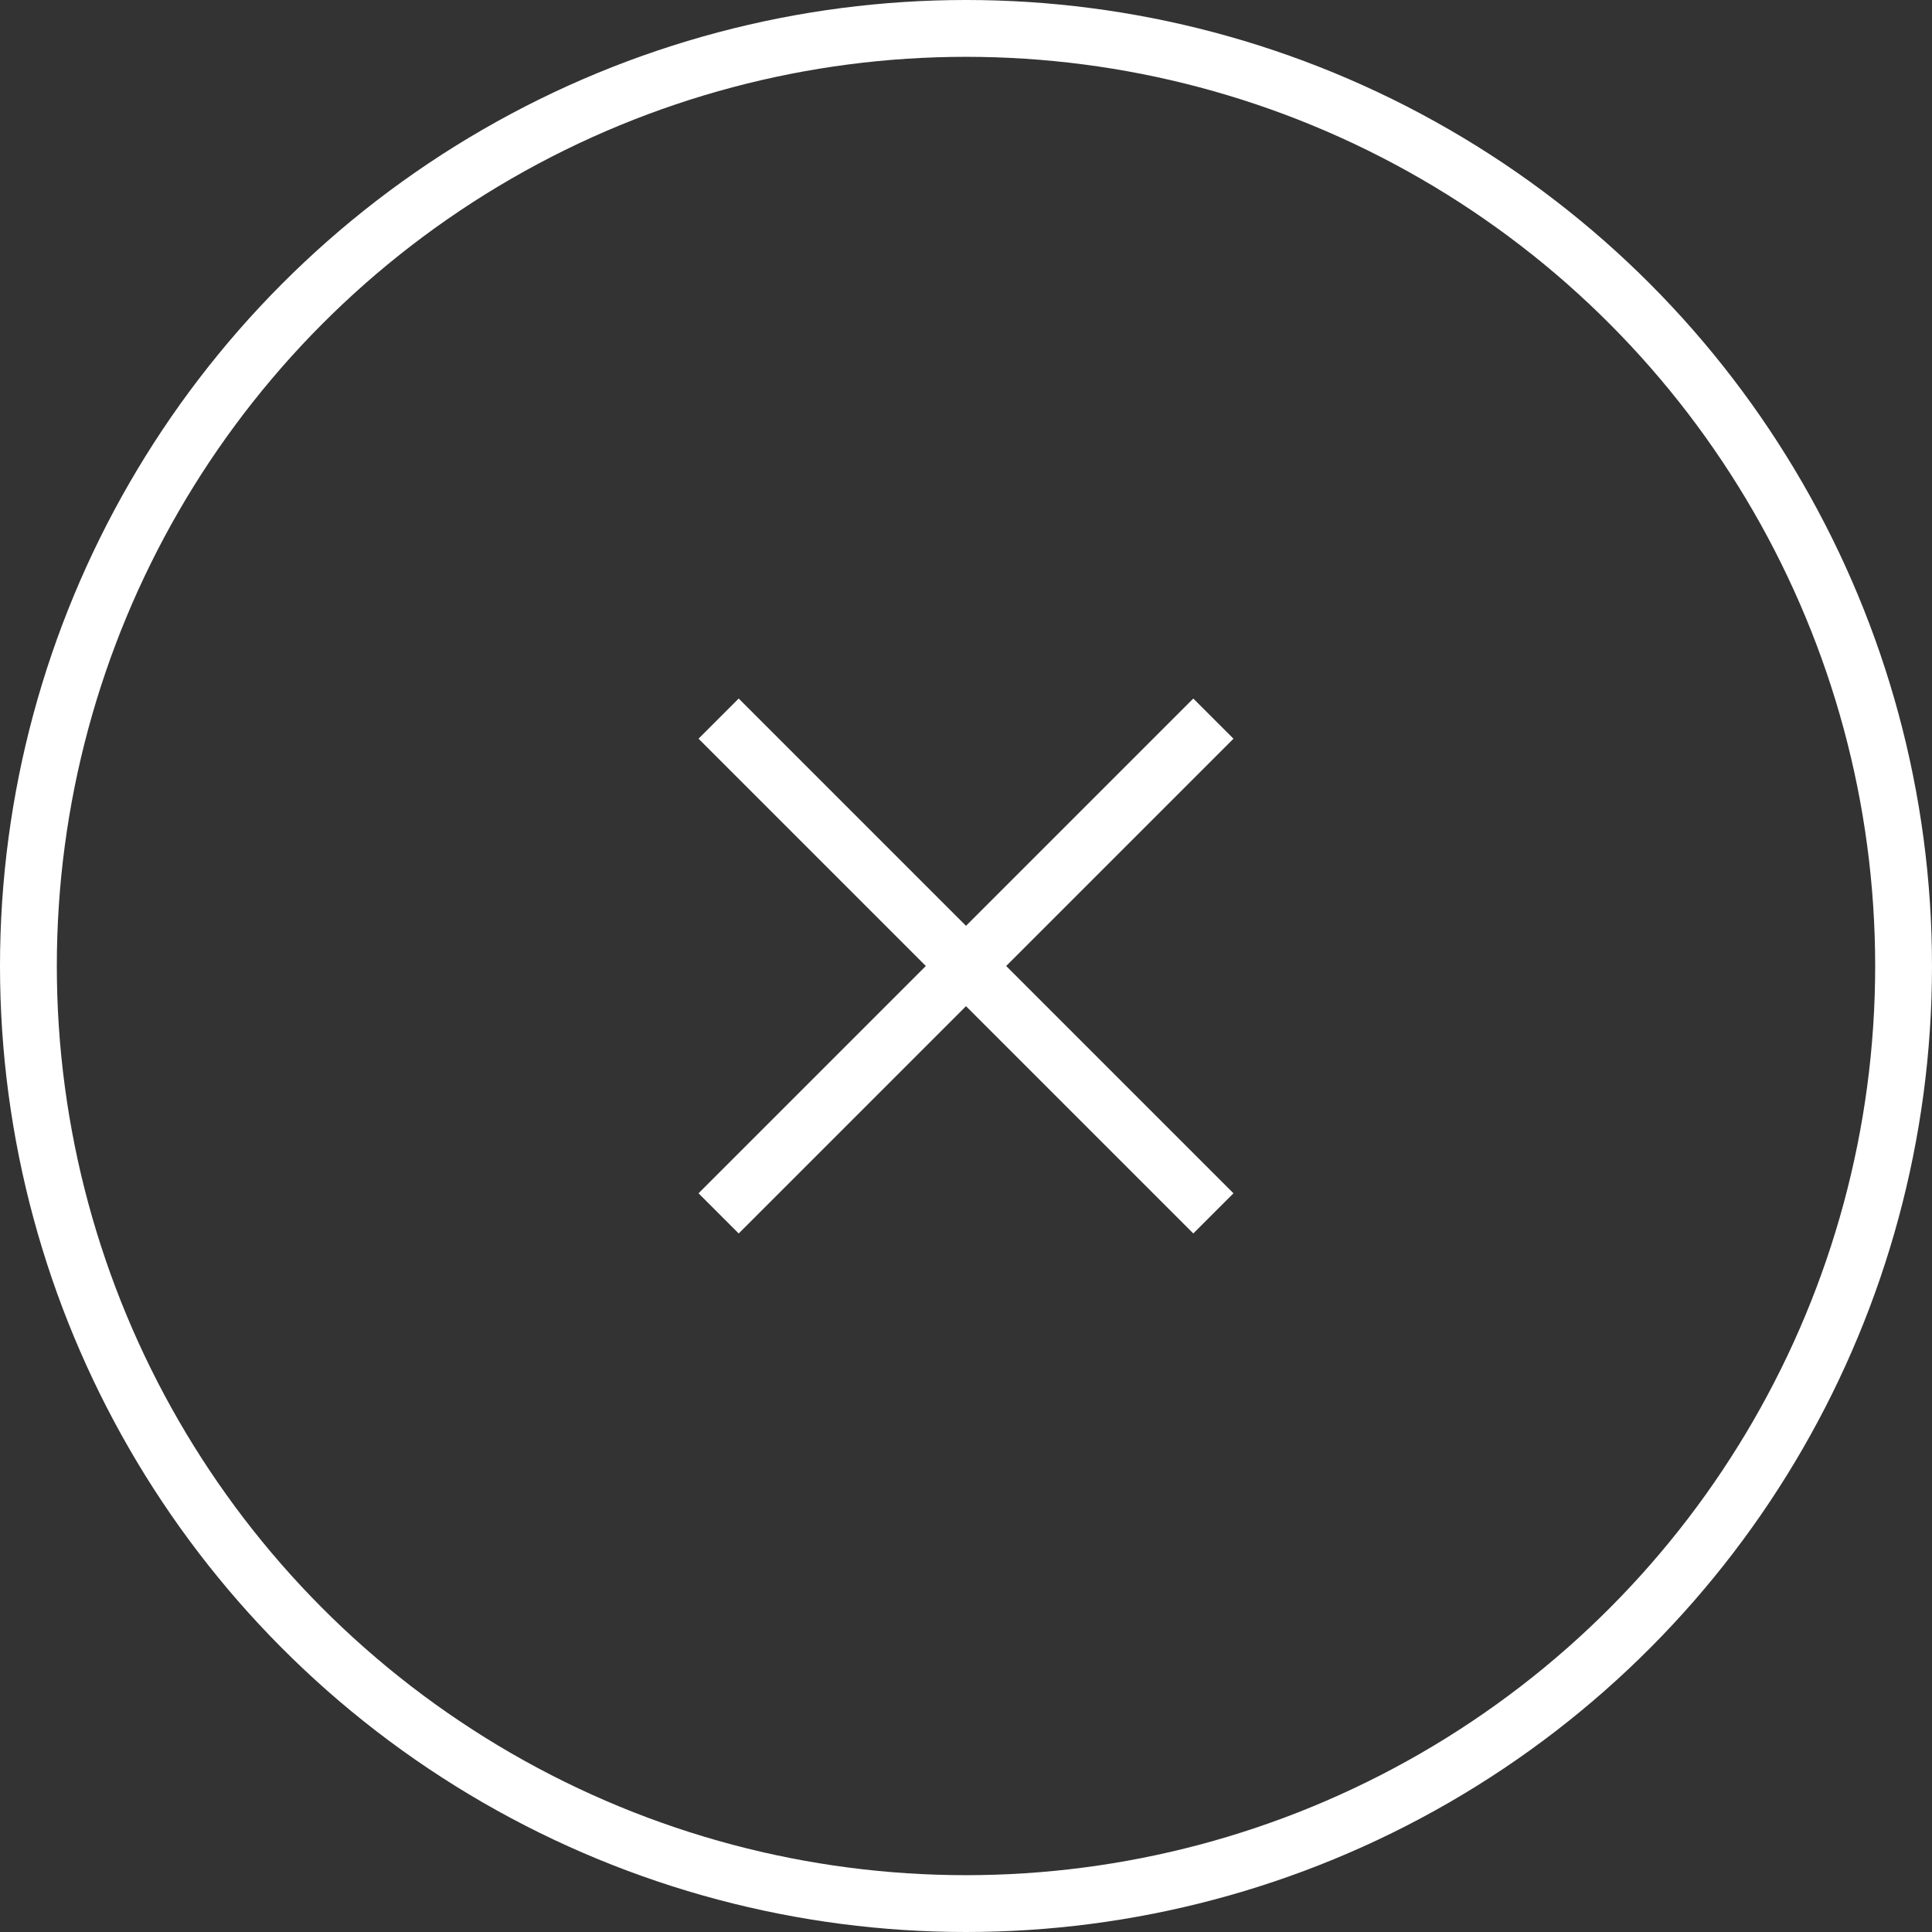 <svg width="34" height="34" viewBox="0 0 34 34" fill="none" xmlns="http://www.w3.org/2000/svg">
<rect x="0" y="0" width="34" height="34" fill="#333333" stroke="none"/>
<circle cx="17" cy="17" r="16.5" stroke="white"/>
<path d="M21 13L13 21" stroke="white" stroke-linecap="square" stroke-linejoin="round"/>
<path d="M13 13L21 21" stroke="white" stroke-linecap="square" stroke-linejoin="round"/>
</svg>
